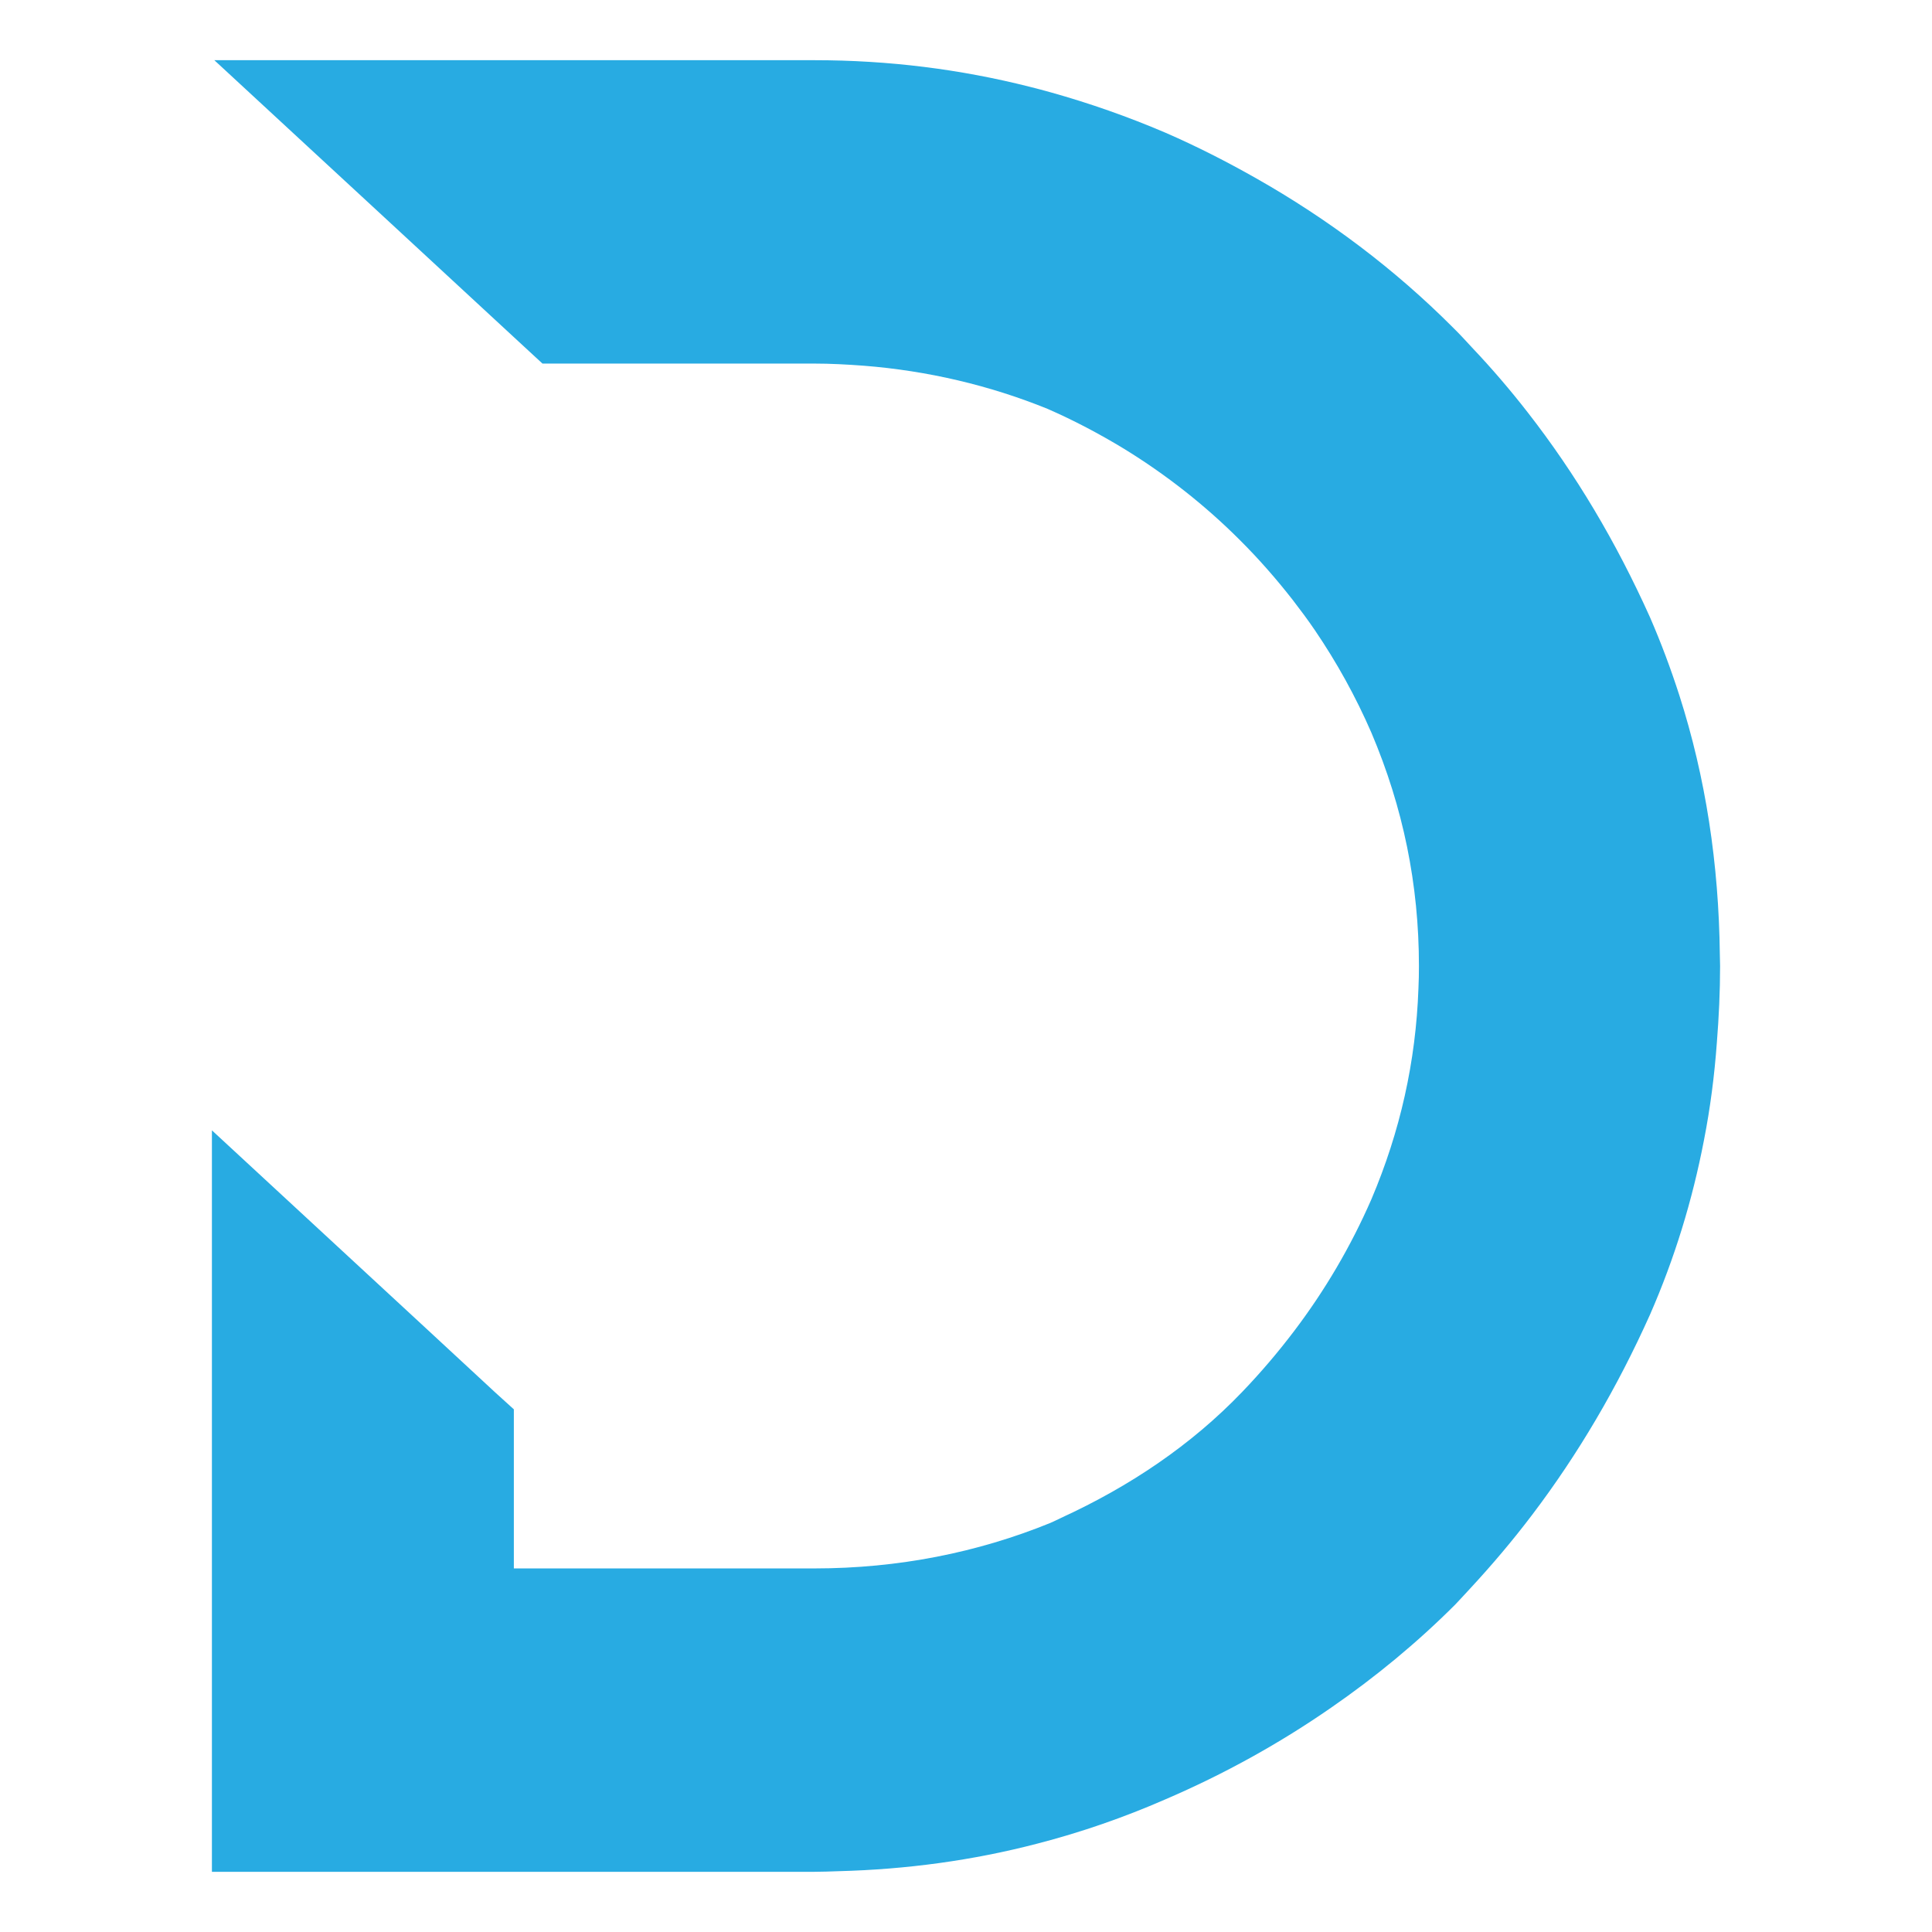 <?xml version="1.0" encoding="utf-8"?>
<!-- Generator: Adobe Illustrator 16.0.0, SVG Export Plug-In . SVG Version: 6.00 Build 0)  -->
<!DOCTYPE svg PUBLIC "-//W3C//DTD SVG 1.1//EN" "http://www.w3.org/Graphics/SVG/1.1/DTD/svg11.dtd">
<svg version="1.1" id="Calque_1" xmlns="http://www.w3.org/2000/svg" xmlns:xlink="http://www.w3.org/1999/xlink" x="0px" y="0px"
	 width="32px" height="32px" viewBox="0 0 32 32" enable-background="new 0 0 32 32" xml:space="preserve">
<path fill="#28ABE2" d="M28.486,15.817c-0.017-1.509-0.234-2.938-0.671-4.301c-0.141-0.437-0.302-0.869-0.486-1.292
	c-0.561-1.247-1.227-2.369-2.028-3.397c-0.288-0.37-0.593-0.726-0.919-1.07c-0.104-0.112-0.207-0.226-0.317-0.333
	C23.101,4.458,22.003,3.631,20.8,2.95c-0.484-0.274-0.981-0.528-1.499-0.753c-0.622-0.266-1.254-0.487-1.896-0.667
	c-0.119-0.034-0.237-0.064-0.355-0.094c-1.145-0.289-2.326-0.439-3.563-0.439h-1.21h-6.41H5.755H3.55L5.089,2.42l1.199,1.108
	l1.84,1.702l0.518,0.479l0.339,0.313h4.503c0.273,0,0.544,0.015,0.813,0.035c1.063,0.083,2.092,0.326,3.05,0.715
	c0.437,0.191,0.857,0.413,1.261,0.658c0.705,0.432,1.354,0.944,1.927,1.518c0.316,0.315,0.604,0.645,0.872,0.988
	c0.127,0.165,0.252,0.332,0.368,0.503c0.361,0.531,0.674,1.095,0.936,1.698c0.525,1.237,0.787,2.513,0.787,3.863
	c0,0.124-0.002,0.246-0.008,0.368c-0.043,1.215-0.302,2.371-0.779,3.495c-0.345,0.789-0.77,1.509-1.276,2.178
	c-0.266,0.351-0.552,0.688-0.862,1.011c-0.851,0.889-1.874,1.571-2.998,2.087c-0.063,0.03-0.126,0.062-0.188,0.088
	c-1.2,0.488-2.514,0.751-3.901,0.751h-0.48h-1.809h-2.69v-2.635L8.2,23.061l-1.126-1.043l-1.688-1.561L3.51,18.722v2.123v2.275
	v2.325v1.549v3.604v0.405l0,0l0,0h4.042h0.956h1.37h3.609c0.134,0,0.265-0.006,0.396-0.01c1.136-0.029,2.237-0.18,3.295-0.456
	c0.729-0.188,1.437-0.434,2.122-0.733c0.983-0.422,1.9-0.932,2.748-1.52c0.738-0.51,1.426-1.078,2.055-1.707
	c0.085-0.089,0.167-0.18,0.252-0.271c0.361-0.39,0.702-0.793,1.021-1.214c0.762-1.005,1.408-2.103,1.953-3.317
	c0.407-0.93,0.702-1.892,0.894-2.89c0.104-0.53,0.174-1.071,0.214-1.623C28.47,16.847,28.49,16.427,28.49,16
	C28.49,15.938,28.486,15.878,28.486,15.817z"/>
</svg>
